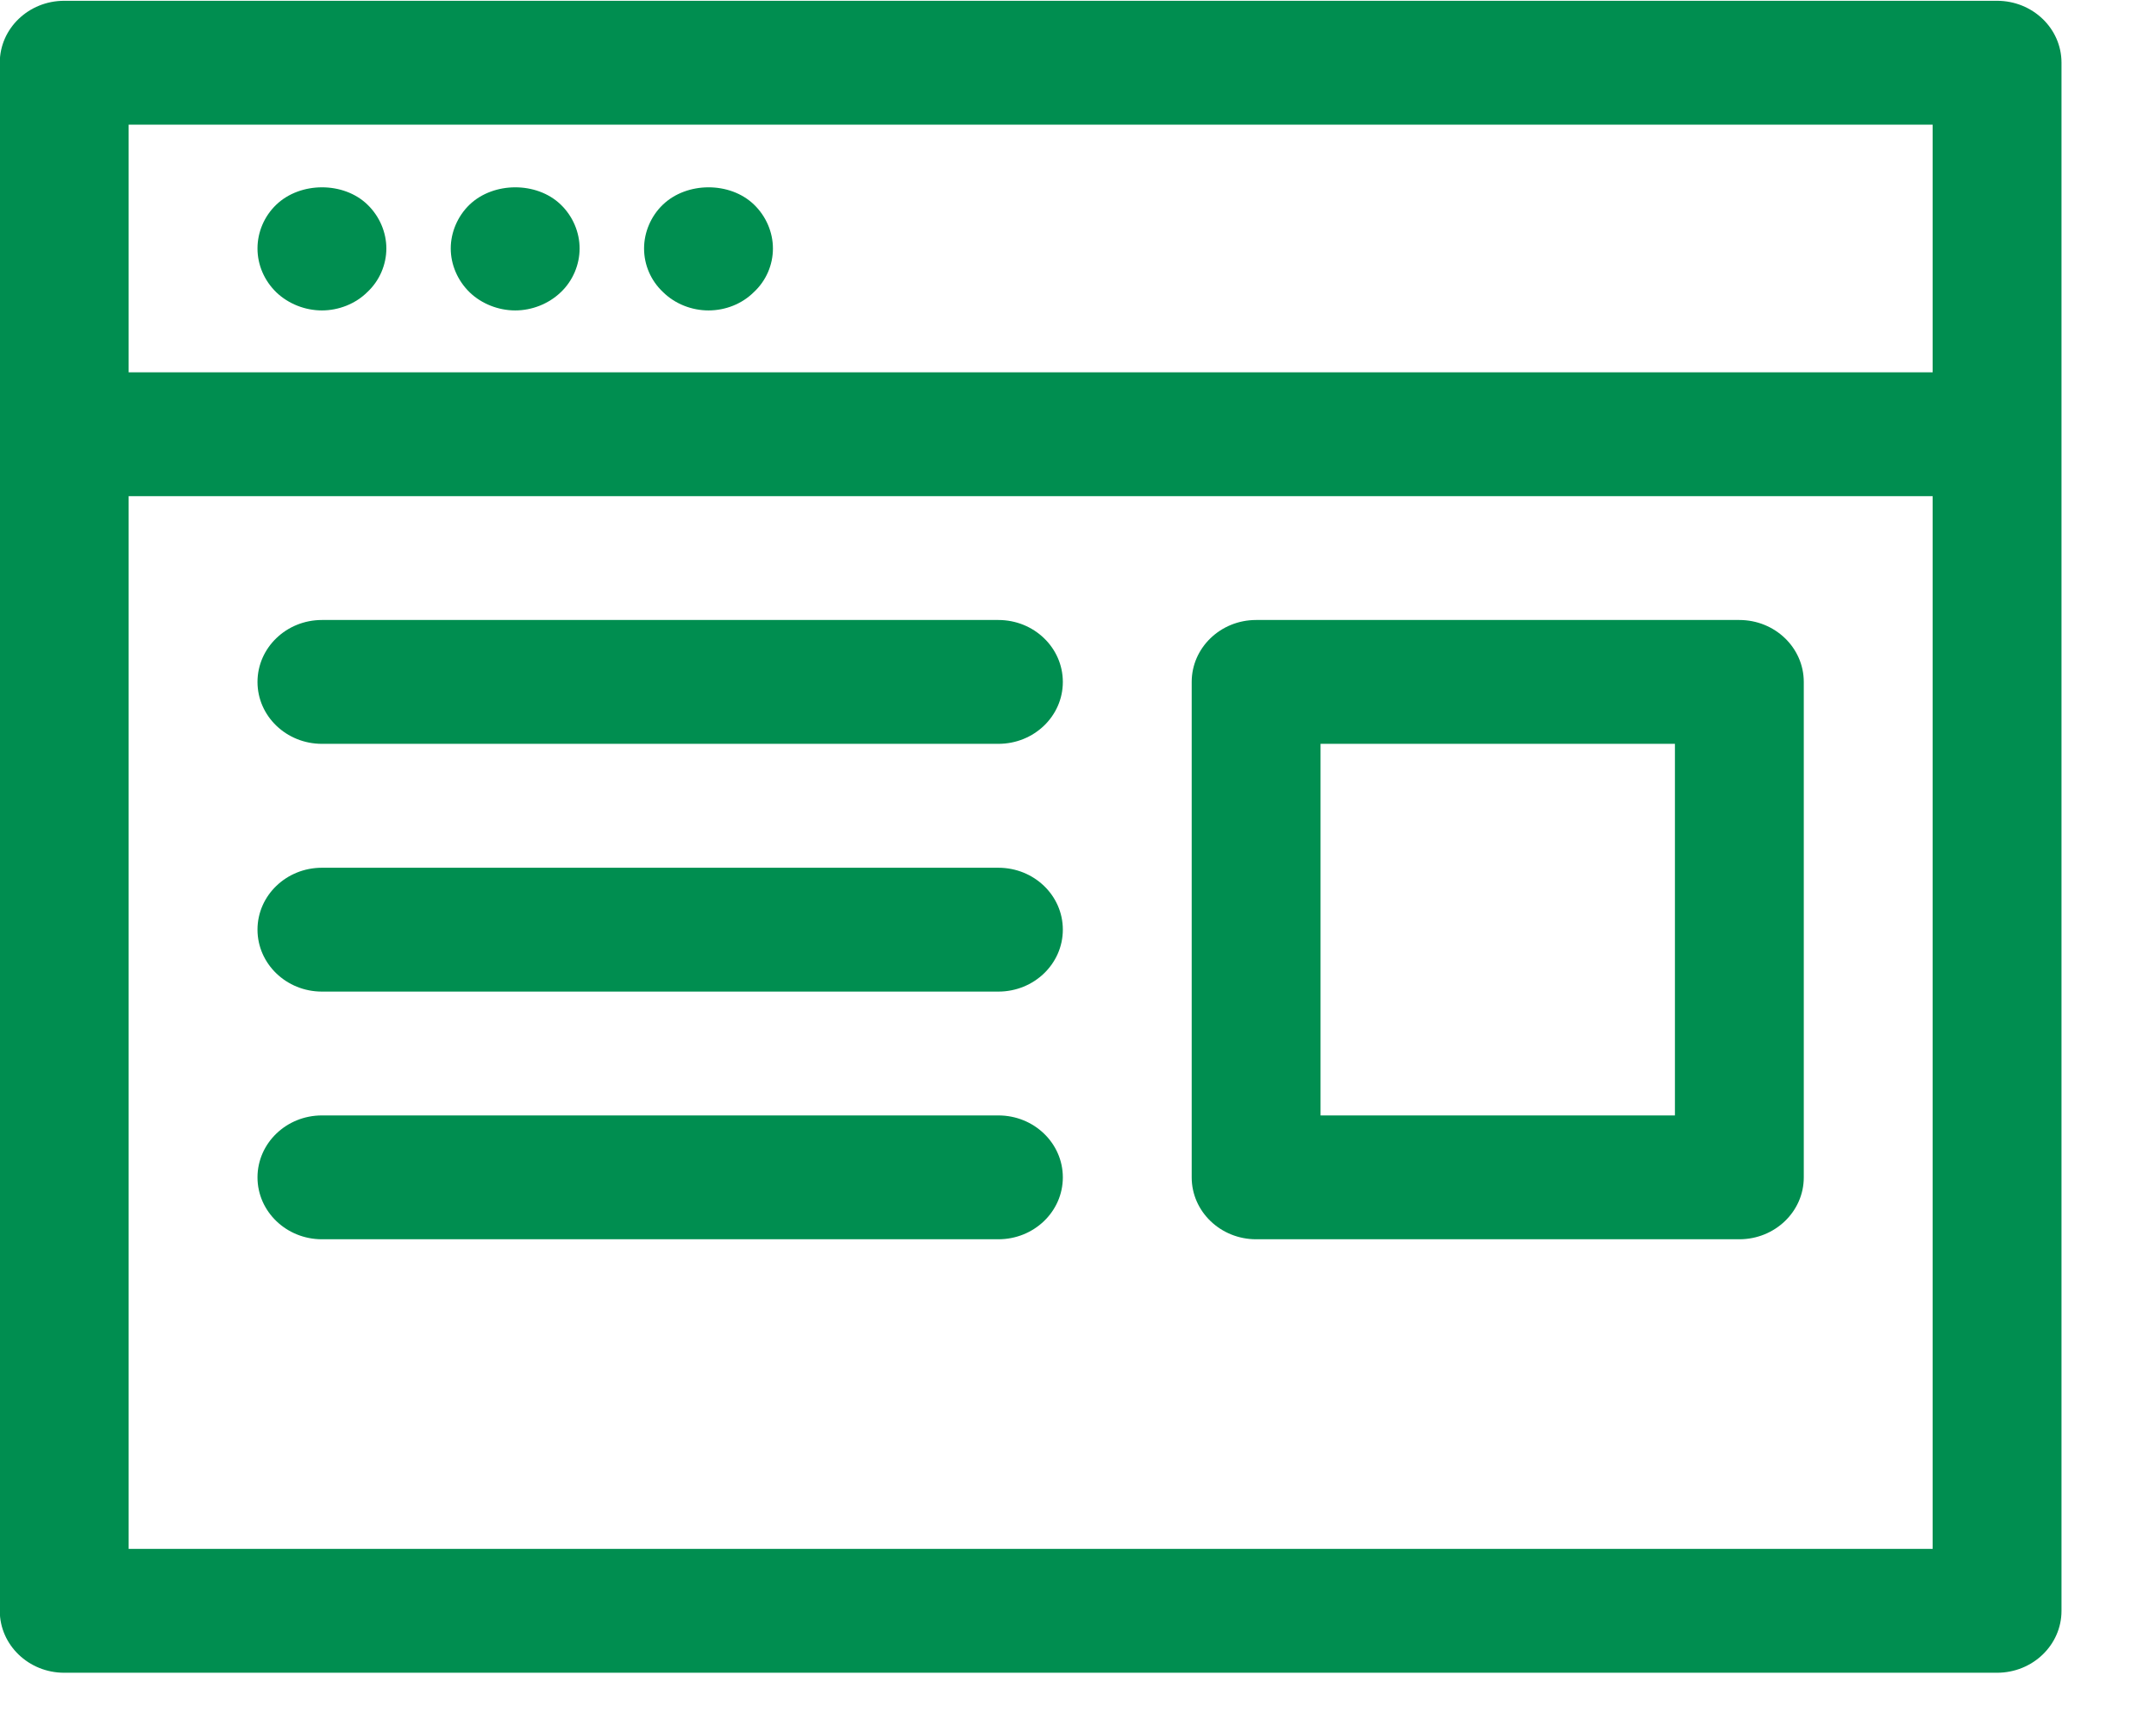 <svg xmlns="http://www.w3.org/2000/svg" xmlns:xlink="http://www.w3.org/1999/xlink" preserveAspectRatio="xMidYMid" width="30" height="24" viewBox="0 0 30 24">
  <defs>
    <style>

      .cls-2 {
        fill: #008e50;
      }
    </style>
  </defs>
  <path d="M27.788,23.273 C27.788,23.273 0.893,23.273 0.893,23.273 C0.399,23.273 -0.003,22.887 -0.003,22.412 C-0.003,22.412 -0.003,0.872 -0.003,0.872 C-0.003,0.396 0.399,0.011 0.893,0.011 C0.893,0.011 27.788,0.011 27.788,0.011 C28.284,0.011 28.685,0.396 28.685,0.872 C28.685,0.872 28.685,22.412 28.685,22.412 C28.685,22.887 28.284,23.273 27.788,23.273 ZM26.892,1.734 C26.892,1.734 1.790,1.734 1.790,1.734 C1.790,1.734 1.790,5.180 1.790,5.180 C1.790,5.180 26.892,5.180 26.892,5.180 C26.892,5.180 26.892,1.734 26.892,1.734 ZM26.892,6.903 C26.892,6.903 1.790,6.903 1.790,6.903 C1.790,6.903 1.790,21.550 1.790,21.550 C1.790,21.550 26.892,21.550 26.892,21.550 C26.892,21.550 26.892,6.903 26.892,6.903 ZM4.479,8.626 C4.479,8.626 13.892,8.626 13.892,8.626 C14.388,8.626 14.789,9.012 14.789,9.488 C14.789,9.964 14.388,10.349 13.892,10.349 C13.892,10.349 4.479,10.349 4.479,10.349 C3.985,10.349 3.583,9.964 3.583,9.488 C3.583,9.012 3.985,8.626 4.479,8.626 ZM4.479,12.073 C4.479,12.073 13.892,12.073 13.892,12.073 C14.388,12.073 14.789,12.458 14.789,12.934 C14.789,13.410 14.388,13.796 13.892,13.796 C13.892,13.796 4.479,13.796 4.479,13.796 C3.985,13.796 3.583,13.410 3.583,12.934 C3.583,12.458 3.985,12.073 4.479,12.073 ZM4.479,15.519 C4.479,15.519 13.892,15.519 13.892,15.519 C14.388,15.519 14.789,15.905 14.789,16.381 C14.789,16.856 14.388,17.242 13.892,17.242 C13.892,17.242 4.479,17.242 4.479,17.242 C3.985,17.242 3.583,16.856 3.583,16.381 C3.583,15.905 3.985,15.519 4.479,15.519 ZM17.478,8.626 C17.478,8.626 24.202,8.626 24.202,8.626 C24.698,8.626 25.099,9.012 25.099,9.488 C25.099,9.488 25.099,16.381 25.099,16.381 C25.099,16.856 24.698,17.242 24.202,17.242 C24.202,17.242 17.478,17.242 17.478,17.242 C16.984,17.242 16.582,16.856 16.582,16.381 C16.582,16.381 16.582,9.488 16.582,9.488 C16.582,9.012 16.984,8.626 17.478,8.626 ZM18.375,15.519 C18.375,15.519 23.306,15.519 23.306,15.519 C23.306,15.519 23.306,10.349 23.306,10.349 C23.306,10.349 18.375,10.349 18.375,10.349 C18.375,10.349 18.375,15.519 18.375,15.519 ZM5.111,2.845 C5.282,3.009 5.376,3.233 5.376,3.457 C5.376,3.681 5.282,3.905 5.111,4.064 C4.946,4.228 4.712,4.319 4.479,4.319 C4.246,4.319 4.014,4.228 3.847,4.069 C3.677,3.905 3.583,3.685 3.583,3.457 C3.583,3.229 3.677,3.009 3.843,2.849 C4.179,2.526 4.780,2.526 5.111,2.845 ZM7.801,2.845 C7.972,3.009 8.065,3.233 8.065,3.457 C8.065,3.681 7.972,3.905 7.805,4.064 C7.635,4.228 7.402,4.319 7.169,4.319 C6.936,4.319 6.703,4.228 6.537,4.069 C6.367,3.905 6.272,3.681 6.272,3.457 C6.272,3.233 6.367,3.009 6.532,2.849 C6.868,2.526 7.469,2.526 7.801,2.845 ZM10.490,2.845 C10.661,3.009 10.755,3.233 10.755,3.457 C10.755,3.685 10.661,3.905 10.490,4.064 C10.325,4.228 10.096,4.319 9.858,4.319 C9.625,4.319 9.392,4.228 9.226,4.064 C9.056,3.905 8.962,3.685 8.962,3.457 C8.962,3.233 9.056,3.009 9.222,2.849 C9.558,2.526 10.158,2.526 10.490,2.845 Z" id="path-1" class="cls-2" fill-rule="evenodd"/>
</svg>
